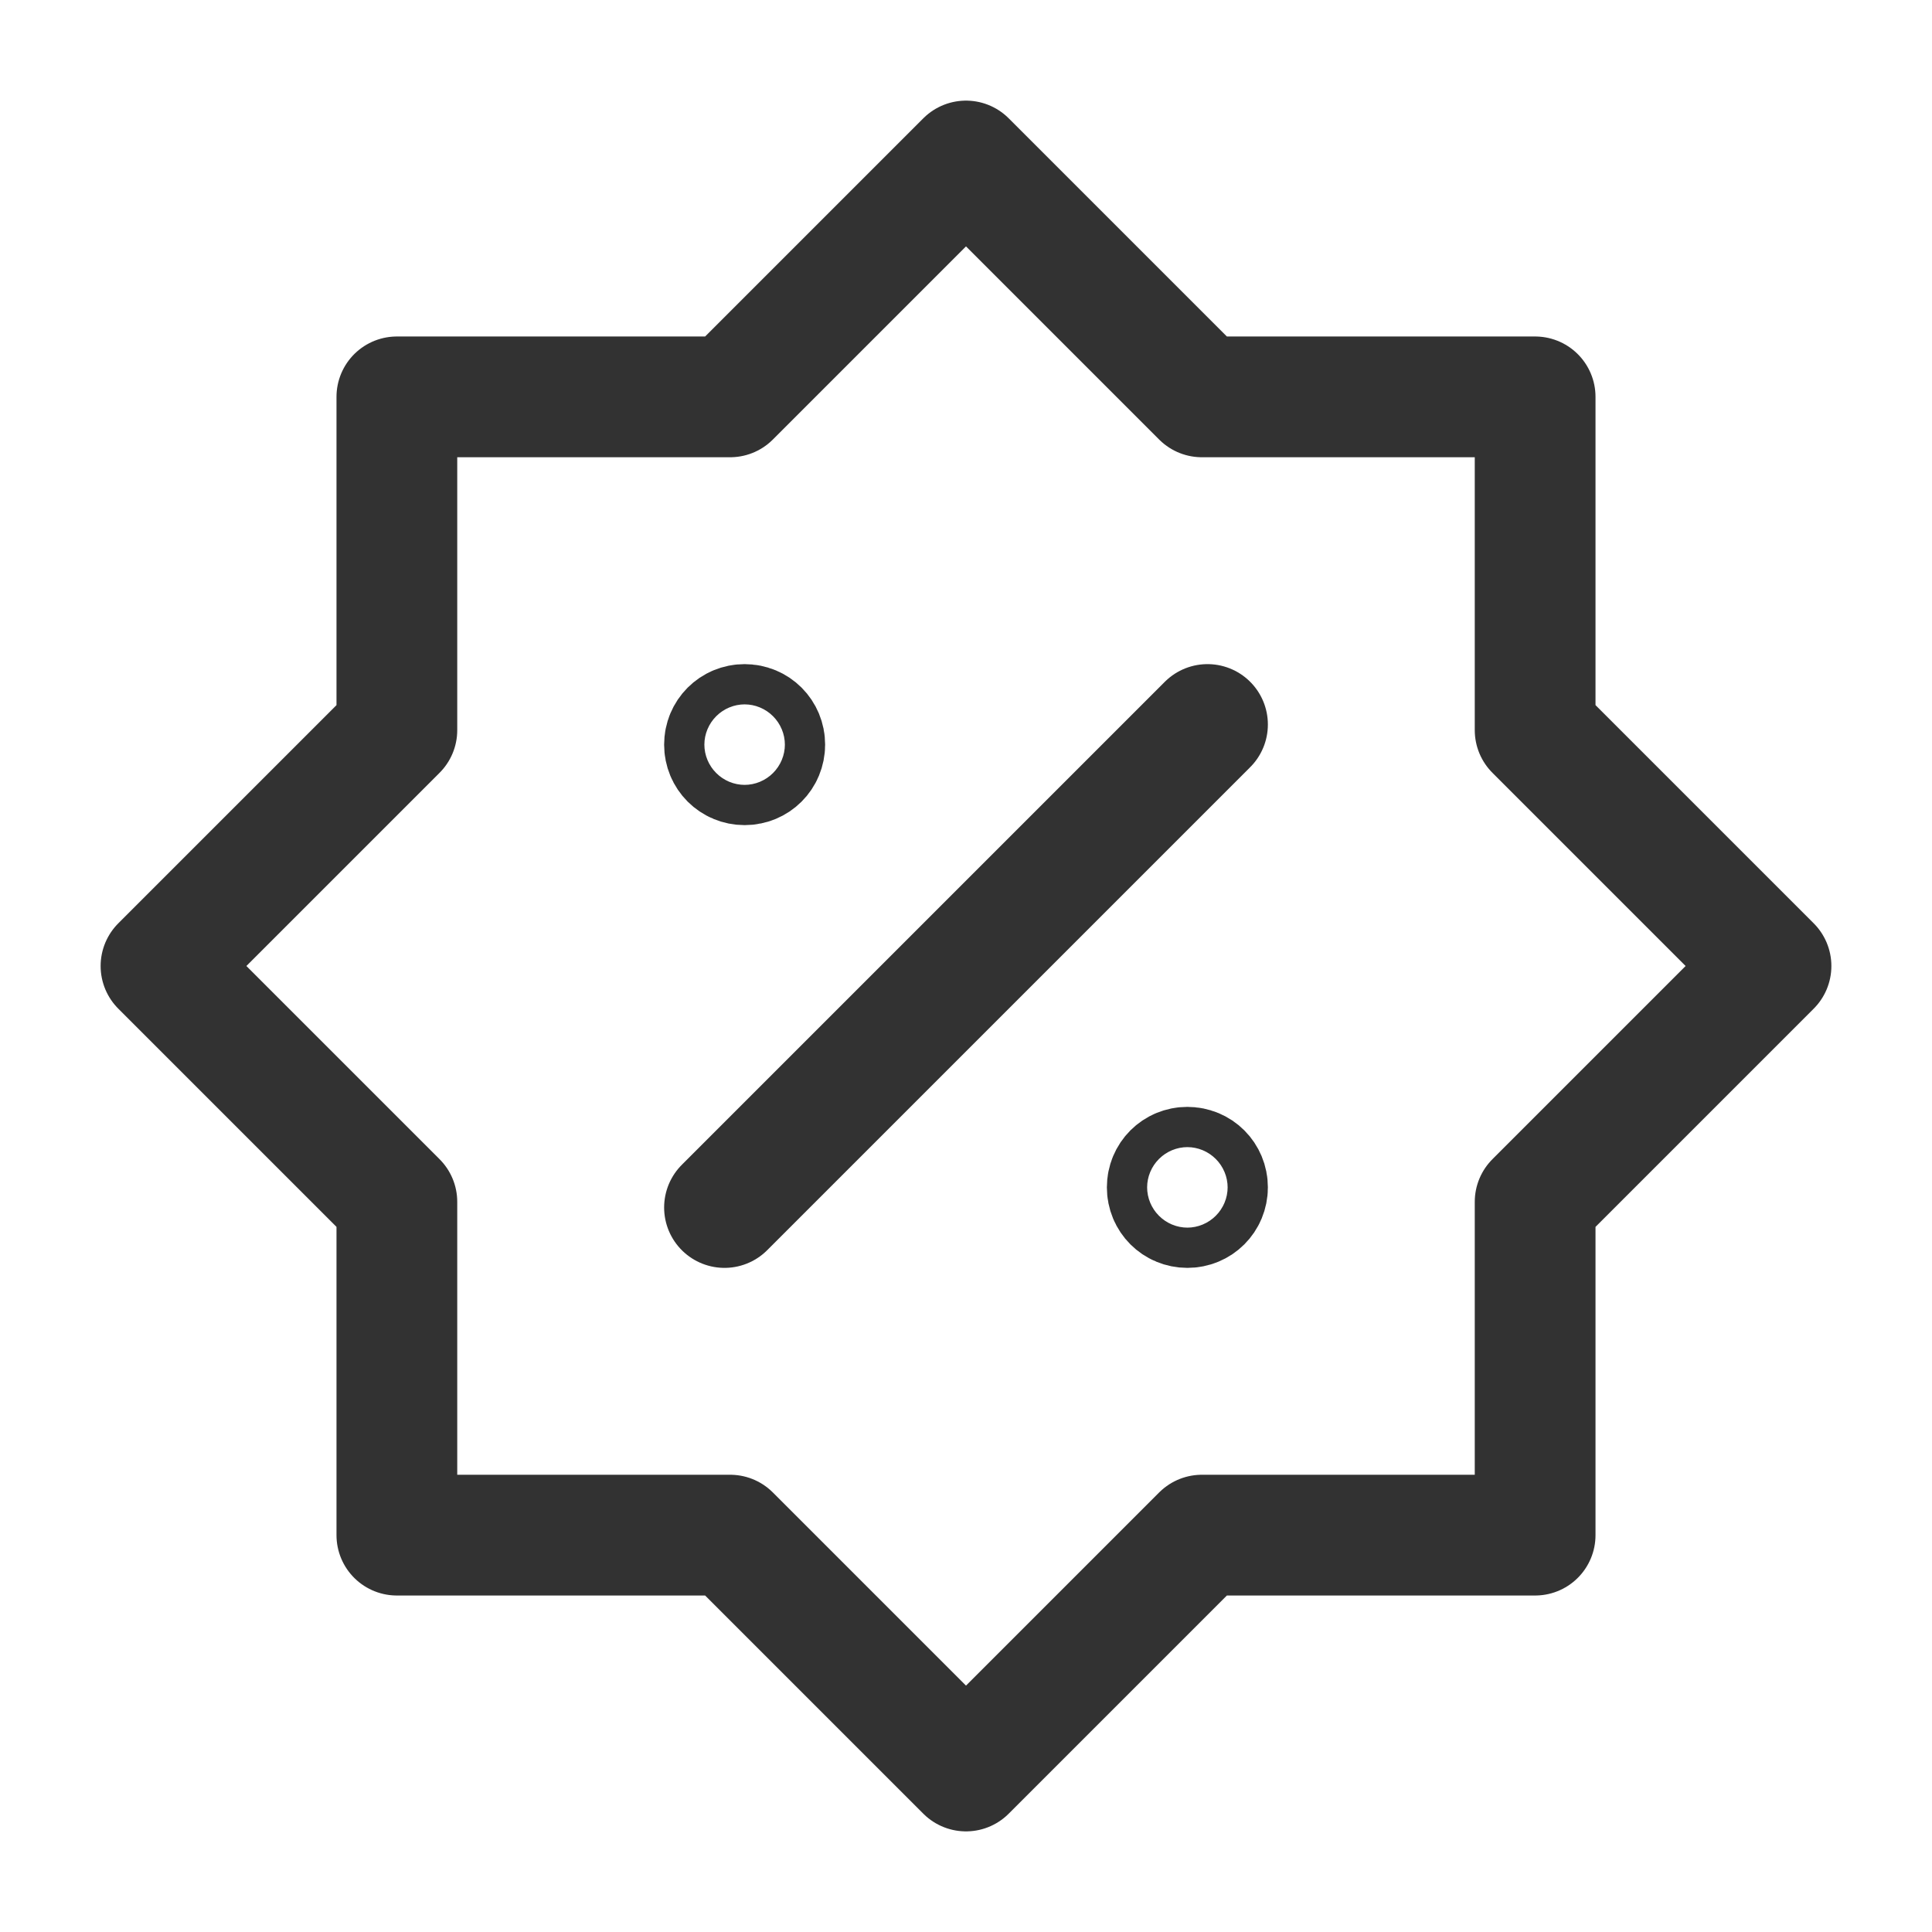 <?xml version="1.0" encoding="UTF-8"?> <svg xmlns="http://www.w3.org/2000/svg" width="24" height="24" viewBox="0 0 24 24" fill="none"><g clip-path="url(#clip0_356_4118)"><path d="M4.93 14.93L2 12L4.93 9.07V4.93H9.07L12 2L14.93 4.93H19.07V9.07L22 12L19.07 14.93V19.07H14.93L12 22L9.07 19.07H4.93V14.93Z" stroke="#323232" stroke-width="1.5" stroke-linecap="round" stroke-linejoin="round"></path><path d="M9 15L15 9" stroke="#323232" stroke-width="1.5" stroke-linecap="round" stroke-linejoin="round"></path><path d="M9.25 9C9.11 9 9 9.11 9 9.25C9 9.39 9.11 9.5 9.25 9.5C9.39 9.5 9.5 9.39 9.5 9.25C9.5 9.11 9.39 9 9.25 9Z" stroke="#323232" stroke-width="1.5" stroke-linecap="round" stroke-linejoin="round"></path><path d="M14.75 14.5C14.61 14.5 14.5 14.61 14.5 14.75C14.5 14.89 14.61 15 14.75 15C14.89 15 15 14.89 15 14.75C15 14.61 14.89 14.5 14.75 14.5Z" stroke="#323232" stroke-width="1.5" stroke-linecap="round" stroke-linejoin="round"></path></g><defs><clipPath id="clip0_356_4118"><rect width="24" height="24" fill="white"></rect></clipPath></defs></svg> 